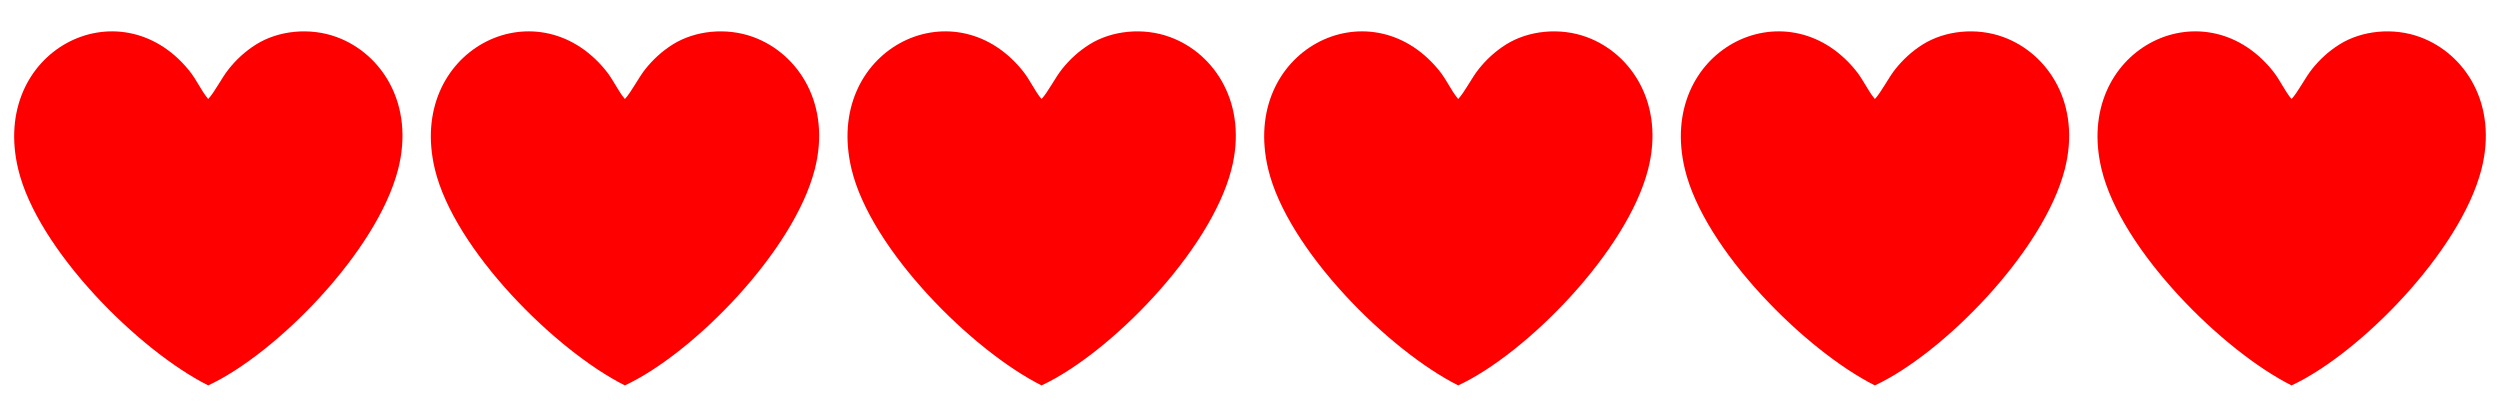 <?xml version="1.0" encoding="UTF-8"?>
<!DOCTYPE svg PUBLIC "-//W3C//DTD SVG 1.0//EN" "http://www.w3.org/TR/2001/REC-SVG-20010904/DTD/svg10.dtd">
<!-- Creator: CorelDRAW 2019 (64-Bit) -->
<svg xmlns="http://www.w3.org/2000/svg" xml:space="preserve" width="10in" height="1.667in" version="1.0" style="shape-rendering:geometricPrecision; text-rendering:geometricPrecision; image-rendering:optimizeQuality; fill-rule:evenodd; clip-rule:evenodd"
viewBox="0 0 999999 166666"
 xmlns:xlink="http://www.w3.org/1999/xlink">
 <defs>
  <style type="text/css">
   <![CDATA[
    .fil0 {fill:red}
   ]]>
  </style>
 </defs>
 <g id="Layer_x0020_1">
  <g id="_1684283529792">
   <path class="fil0" d="M83280 154141c27127,-12622 67502,-53439 75963,-86439 6636,-25883 -6415,-46163 -24467,-52858 -10843,-4022 -23426,-2638 -32274,2876 -4613,2876 -8097,6275 -10900,9738 -2928,3619 -5733,9391 -8322,12128 -3009,-3580 -4395,-7453 -7833,-11643 -27887,-33992 -79512,-7761 -68181,39649 7730,32344 48313,72652 76014,86550z"/>
   <path class="fil0" d="M249947 154141c27127,-12622 67502,-53439 75963,-86439 6636,-25883 -6415,-46163 -24467,-52858 -10843,-4022 -23426,-2638 -32274,2876 -4613,2876 -8097,6275 -10900,9738 -2928,3619 -5733,9391 -8322,12128 -3009,-3580 -4395,-7453 -7833,-11643 -27887,-33992 -79512,-7761 -68181,39649 7730,32344 48313,72652 76014,86550z"/>
   <path class="fil0" d="M416614 154141c27127,-12622 67502,-53439 75963,-86439 6636,-25883 -6415,-46163 -24467,-52858 -10843,-4022 -23426,-2638 -32274,2876 -4613,2876 -8097,6275 -10900,9738 -2928,3619 -5733,9391 -8322,12128 -3009,-3580 -4395,-7453 -7833,-11643 -27887,-33992 -79512,-7761 -68181,39649 7730,32344 48313,72652 76014,86550z"/>
   <path class="fil0" d="M583281 154141c27127,-12622 67502,-53439 75963,-86439 6636,-25883 -6415,-46163 -24467,-52858 -10843,-4022 -23426,-2638 -32274,2876 -4613,2876 -8097,6275 -10900,9738 -2928,3619 -5733,9391 -8322,12128 -3009,-3580 -4395,-7453 -7833,-11643 -27887,-33992 -79512,-7761 -68181,39649 7730,32344 48313,72652 76014,86550z"/>
   <path class="fil0" d="M749948 154141c27127,-12622 67502,-53439 75963,-86439 6636,-25883 -6415,-46163 -24467,-52858 -10843,-4022 -23426,-2638 -32274,2876 -4613,2876 -8097,6275 -10900,9738 -2928,3619 -5732,9391 -8322,12128 -3009,-3580 -4395,-7453 -7833,-11643 -27887,-33992 -79512,-7761 -68181,39649 7730,32344 48313,72652 76014,86550z"/>
   <path class="fil0" d="M916615 154141c27127,-12622 67502,-53439 75963,-86439 6636,-25883 -6415,-46163 -24467,-52858 -10843,-4022 -23426,-2638 -32274,2876 -4613,2876 -8097,6275 -10900,9738 -2928,3619 -5732,9391 -8322,12128 -3009,-3580 -4395,-7453 -7833,-11643 -27887,-33992 -79512,-7761 -68181,39649 7730,32344 48313,72652 76014,86550z"/>
  </g>
 </g>
</svg>
